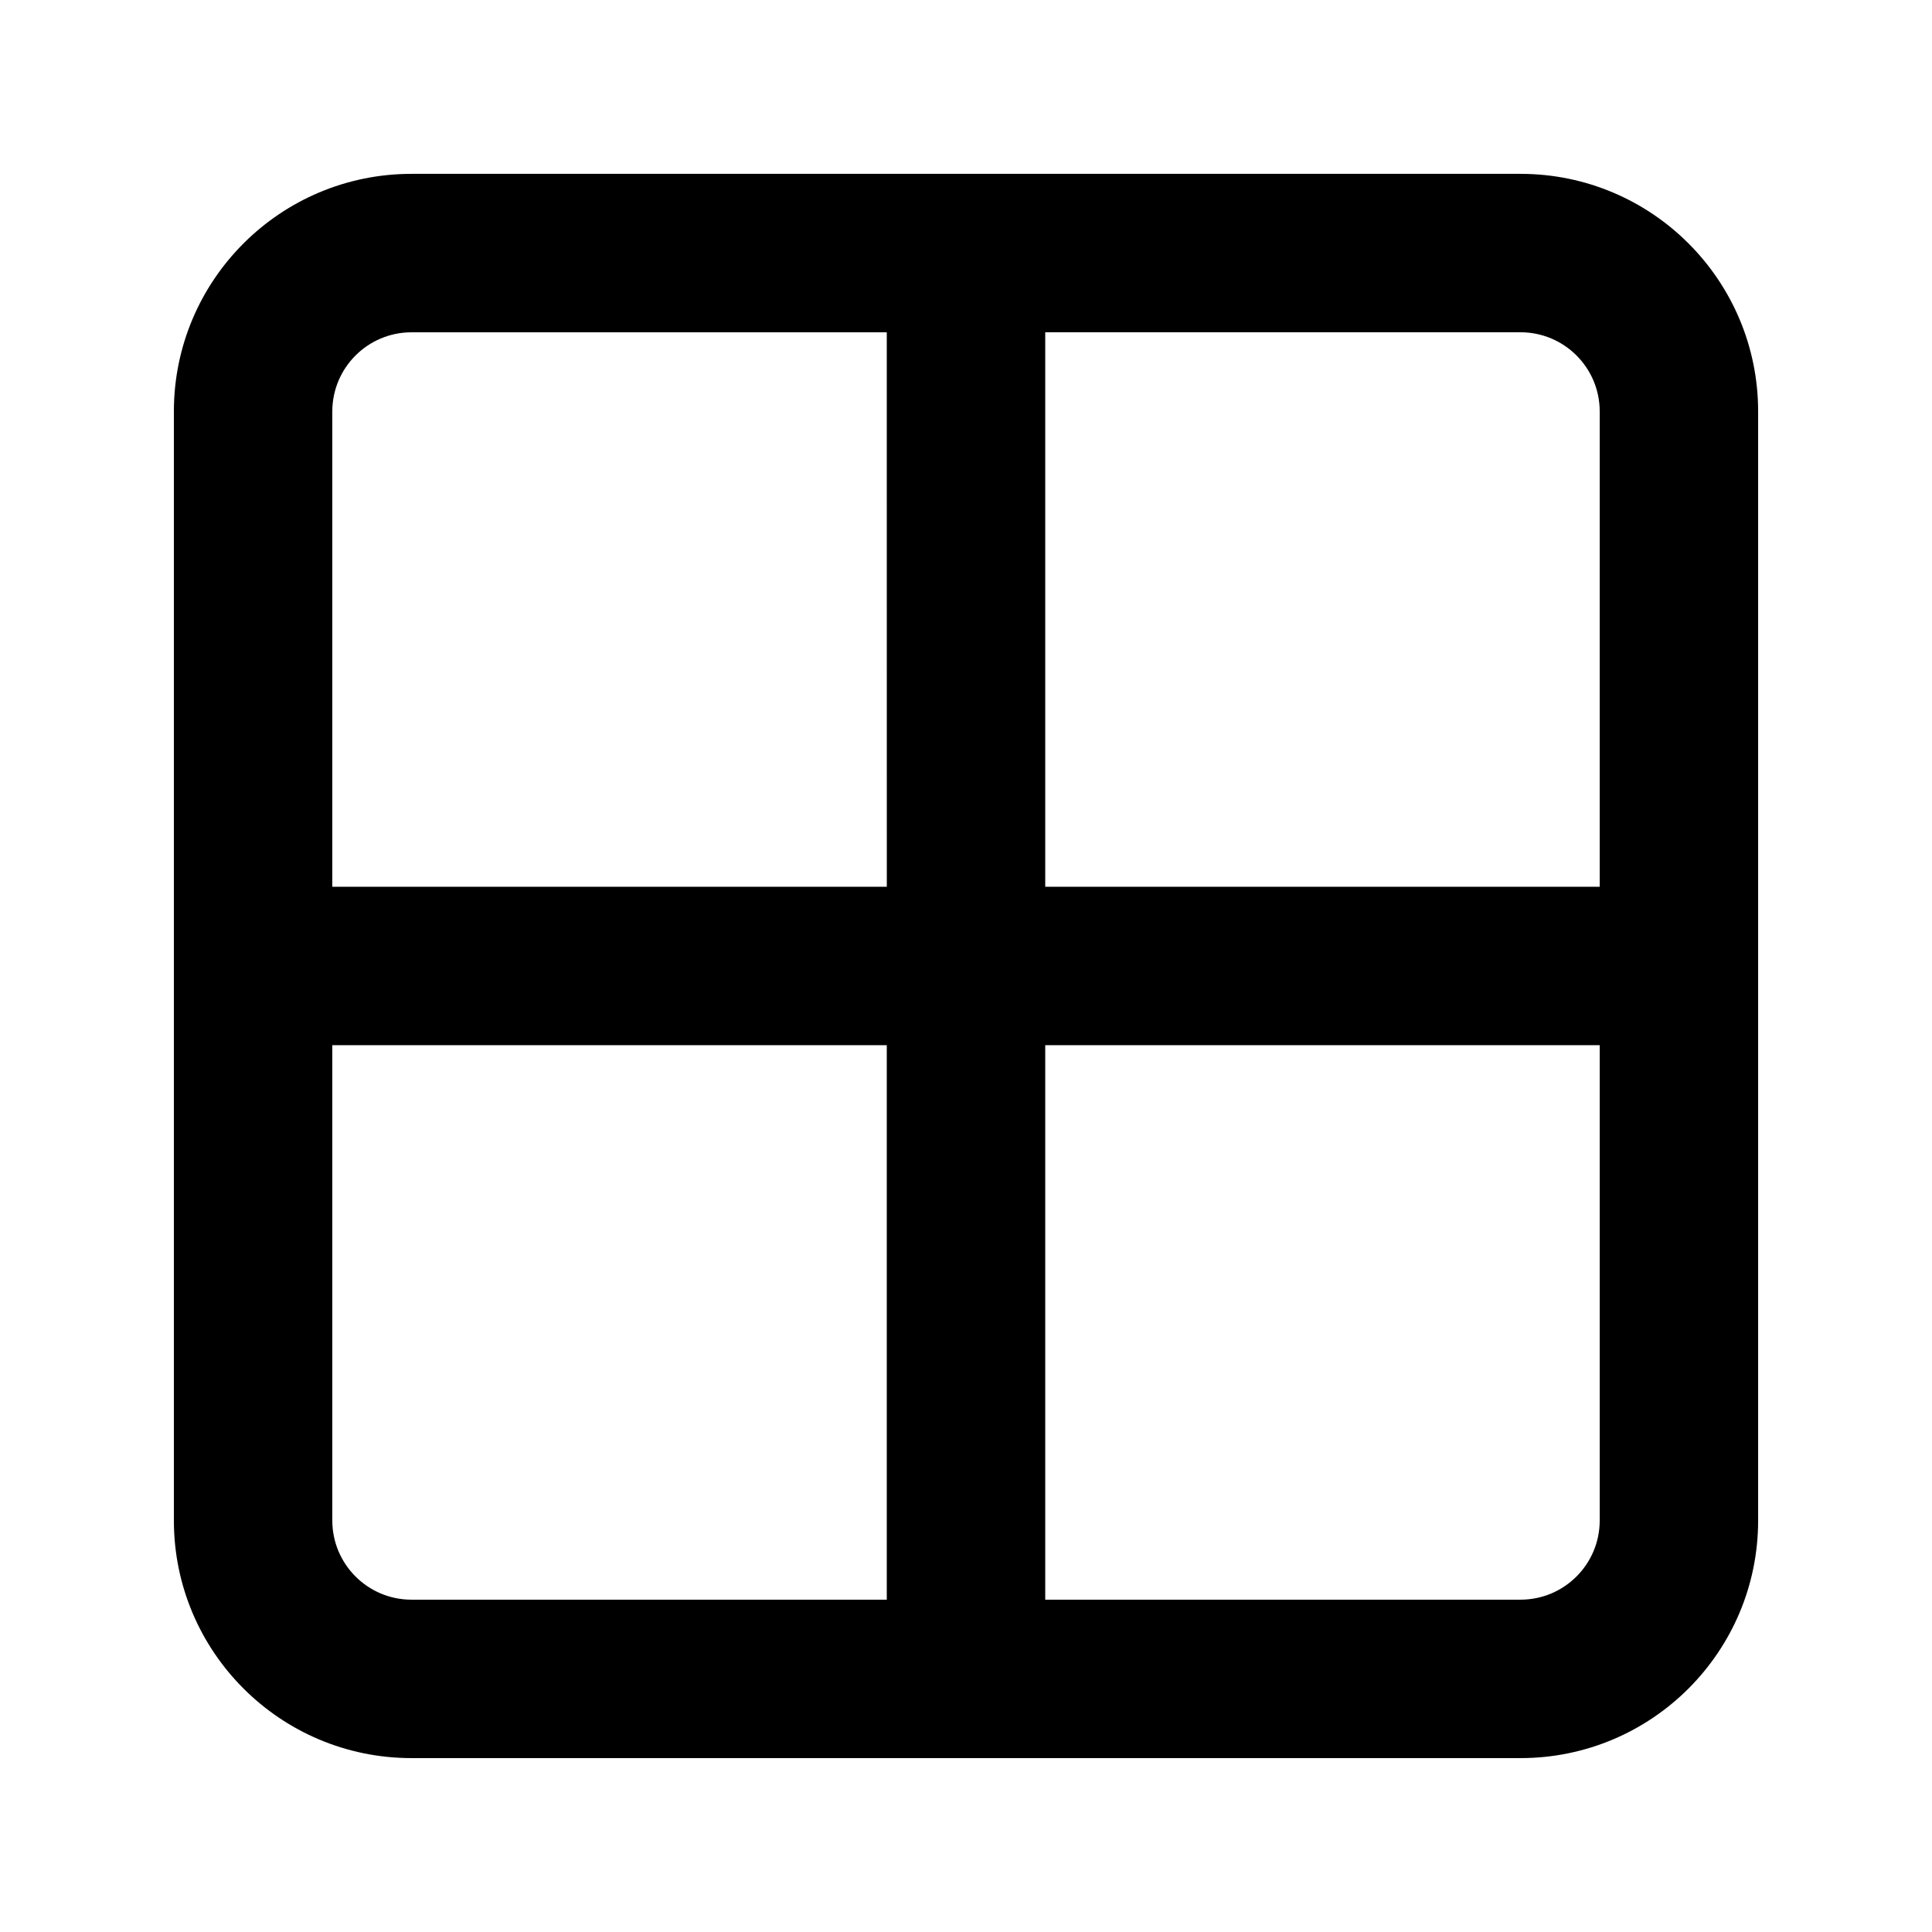 <?xml version="1.0" encoding="UTF-8"?>
<!-- Uploaded to: SVG Repo, www.svgrepo.com, Generator: SVG Repo Mixer Tools -->
<svg fill="#000000" width="800px" height="800px" version="1.1" viewBox="144 144 512 512" xmlns="http://www.w3.org/2000/svg">
 <path d="m190.08 253.05c0-34.781 28.195-62.977 62.977-62.977h293.89c34.785 0 62.977 28.195 62.977 62.977v293.89c0 34.785-28.191 62.977-62.977 62.977h-293.89c-34.781 0-62.977-28.191-62.977-62.977zm41.984 167.94v125.95c0 11.594 9.398 20.992 20.992 20.992h125.95v-146.94zm146.95-41.984h-146.95v-125.95c0-11.594 9.398-20.992 20.992-20.992h125.95zm41.984 41.984v146.94h125.95c11.594 0 20.992-9.398 20.992-20.992v-125.95zm146.94-41.984h-146.94v-146.95h125.95c11.594 0 20.992 9.398 20.992 20.992z" fill-rule="evenodd"/>
</svg>